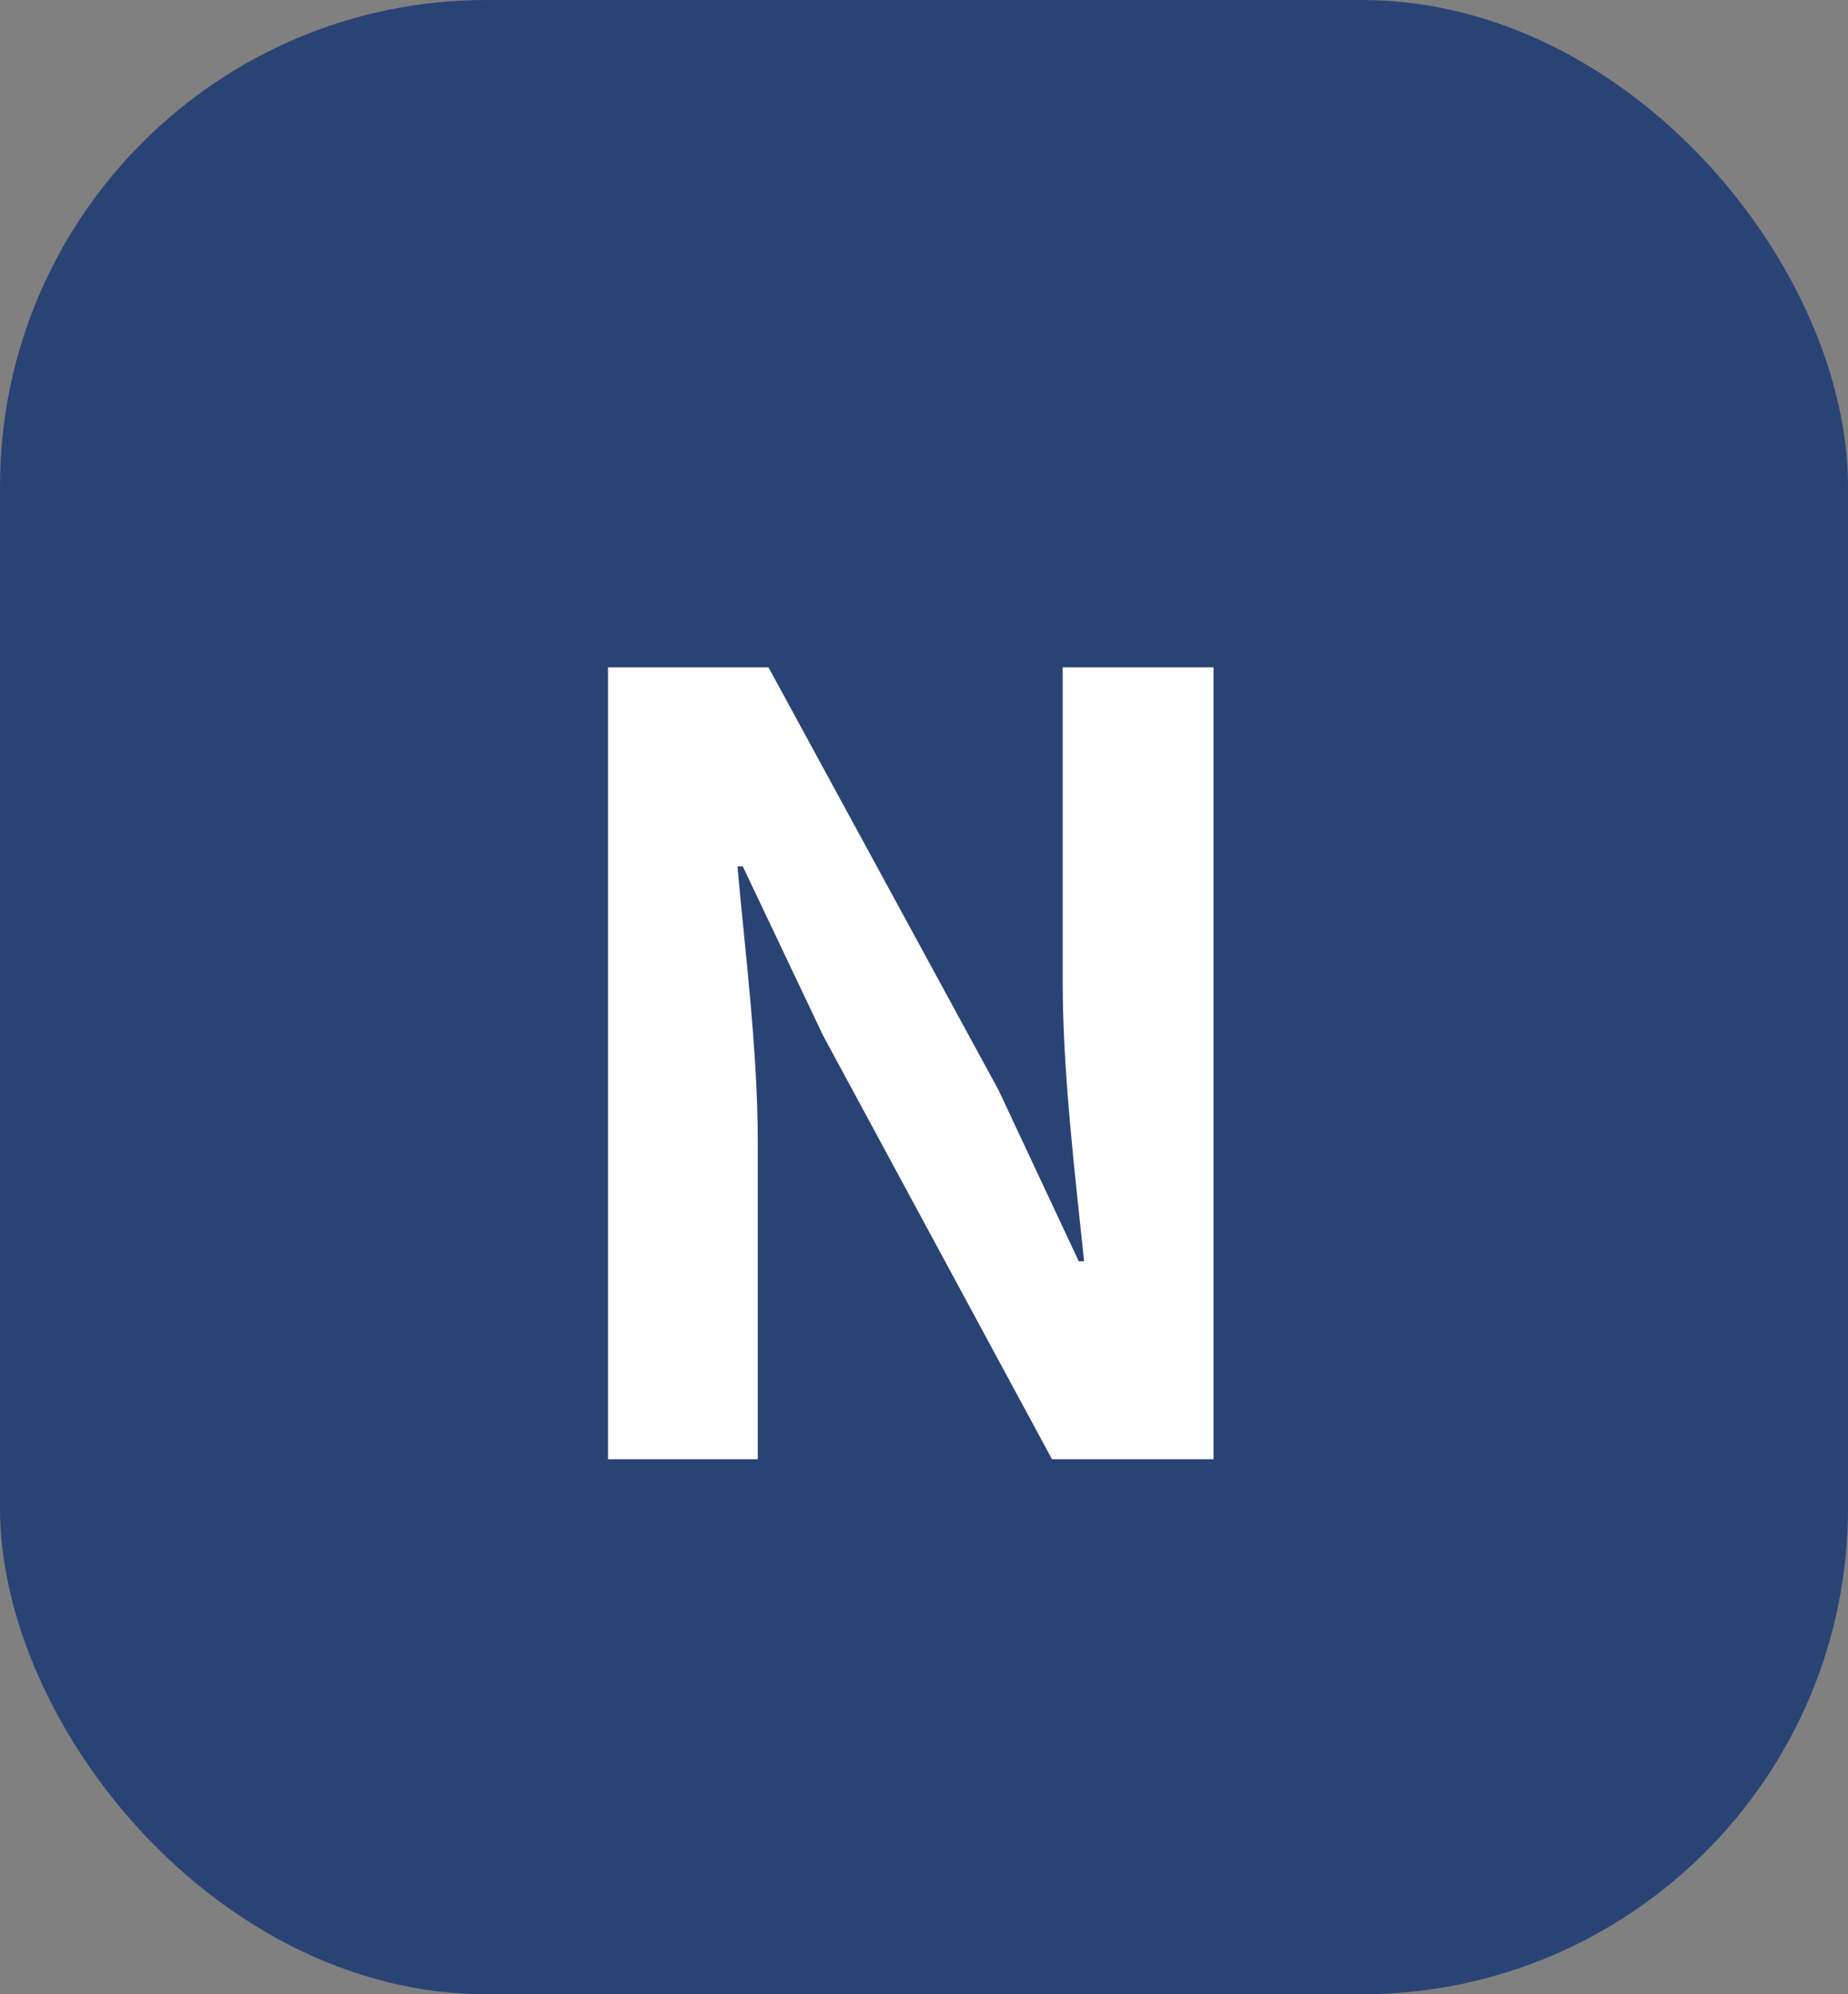 <svg xmlns="http://www.w3.org/2000/svg" width="38" height="41" fill="none"><rect width="100%" height="100%" fill="#808080" stroke="none"/><rect width="38" height="41" fill="#2A4375" rx="10"/><path fill="#fff" d="M12.502 30V13.72h3.3l4.73 8.69 1.65 3.52h.11c-.176-1.694-.44-3.872-.44-5.72v-6.49h3.102V30h-3.322l-4.708-8.712-1.65-3.476h-.11c.154 1.738.418 3.784.418 5.676V30z"/></svg>